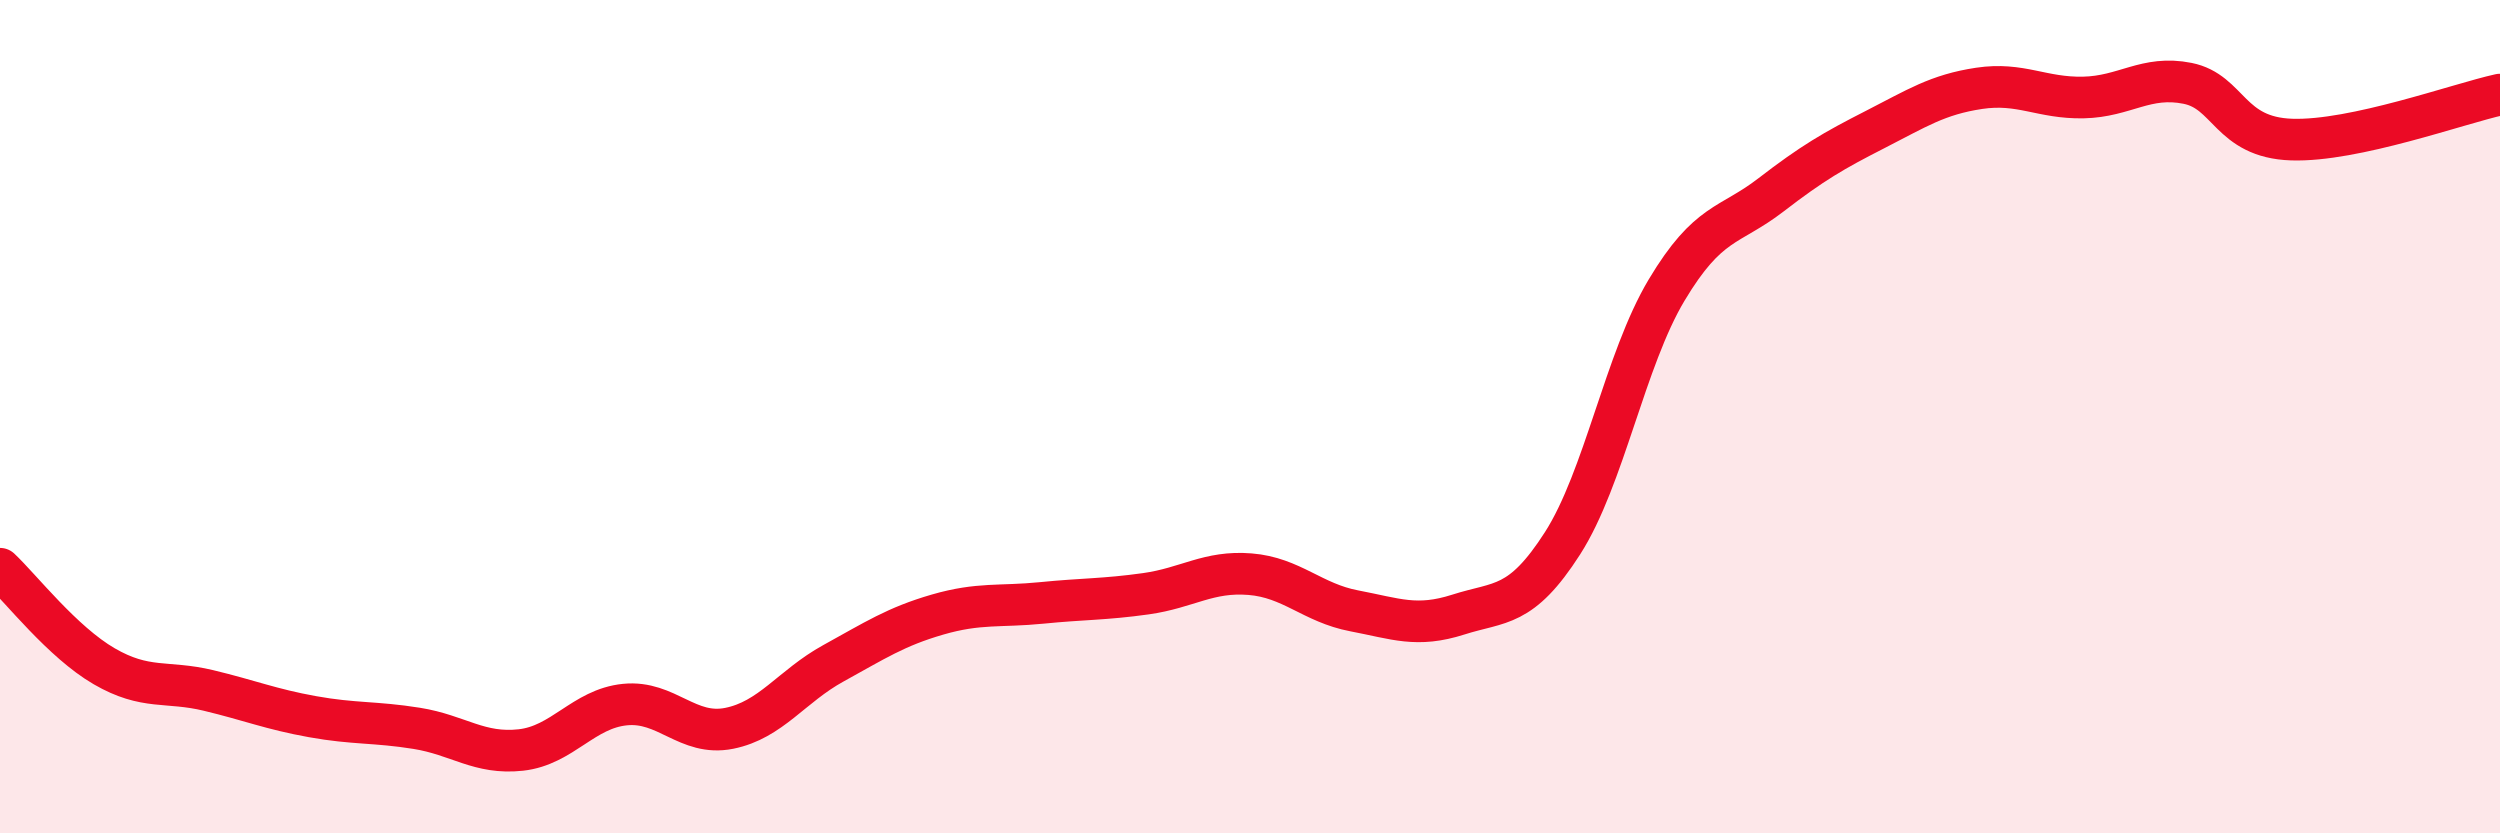 
    <svg width="60" height="20" viewBox="0 0 60 20" xmlns="http://www.w3.org/2000/svg">
      <path
        d="M 0,13.65 C 0.5,14.12 1.5,15.41 2.5,15.99 C 3.5,16.57 4,16.33 5,16.57 C 6,16.81 6.5,17.02 7.5,17.2 C 8.5,17.38 9,17.32 10,17.48 C 11,17.64 11.5,18.11 12.5,18 C 13.5,17.89 14,17.01 15,16.91 C 16,16.81 16.5,17.68 17.5,17.48 C 18.5,17.28 19,16.47 20,15.92 C 21,15.37 21.5,15.04 22.5,14.75 C 23.5,14.46 24,14.57 25,14.47 C 26,14.37 26.5,14.39 27.5,14.25 C 28.5,14.11 29,13.7 30,13.78 C 31,13.86 31.5,14.47 32.5,14.66 C 33.5,14.85 34,15.07 35,14.75 C 36,14.43 36.5,14.6 37.5,13.04 C 38.5,11.48 39,8.63 40,6.96 C 41,5.29 41.5,5.45 42.5,4.68 C 43.5,3.91 44,3.62 45,3.11 C 46,2.6 46.5,2.27 47.5,2.12 C 48.5,1.97 49,2.36 50,2.34 C 51,2.32 51.5,1.8 52.5,2 C 53.5,2.2 53.5,3.3 55,3.35 C 56.5,3.4 59,2.49 60,2.27L60 20L0 20Z"
        fill="#EB0A25"
        opacity="0.1"
        stroke-linecap="round"
        stroke-linejoin="round"
      />
      <path
        d="M 0,13.65 C 0.5,14.12 1.5,15.41 2.5,15.99 C 3.5,16.57 4,16.33 5,16.57 C 6,16.81 6.5,17.02 7.5,17.2 C 8.5,17.38 9,17.32 10,17.48 C 11,17.64 11.5,18.11 12.5,18 C 13.5,17.89 14,17.01 15,16.91 C 16,16.81 16.5,17.68 17.5,17.48 C 18.5,17.28 19,16.47 20,15.92 C 21,15.37 21.5,15.04 22.5,14.75 C 23.5,14.46 24,14.57 25,14.47 C 26,14.37 26.5,14.39 27.5,14.25 C 28.5,14.11 29,13.7 30,13.78 C 31,13.86 31.5,14.47 32.5,14.66 C 33.5,14.85 34,15.07 35,14.75 C 36,14.43 36.5,14.6 37.5,13.04 C 38.5,11.48 39,8.63 40,6.96 C 41,5.29 41.5,5.45 42.5,4.68 C 43.5,3.91 44,3.62 45,3.11 C 46,2.6 46.5,2.27 47.5,2.12 C 48.5,1.97 49,2.36 50,2.34 C 51,2.32 51.5,1.8 52.5,2 C 53.5,2.2 53.5,3.3 55,3.35 C 56.5,3.4 59,2.49 60,2.27"
        stroke="#EB0A25"
        stroke-width="1"
        fill="none"
        stroke-linecap="round"
        stroke-linejoin="round"
      />
    </svg>
  